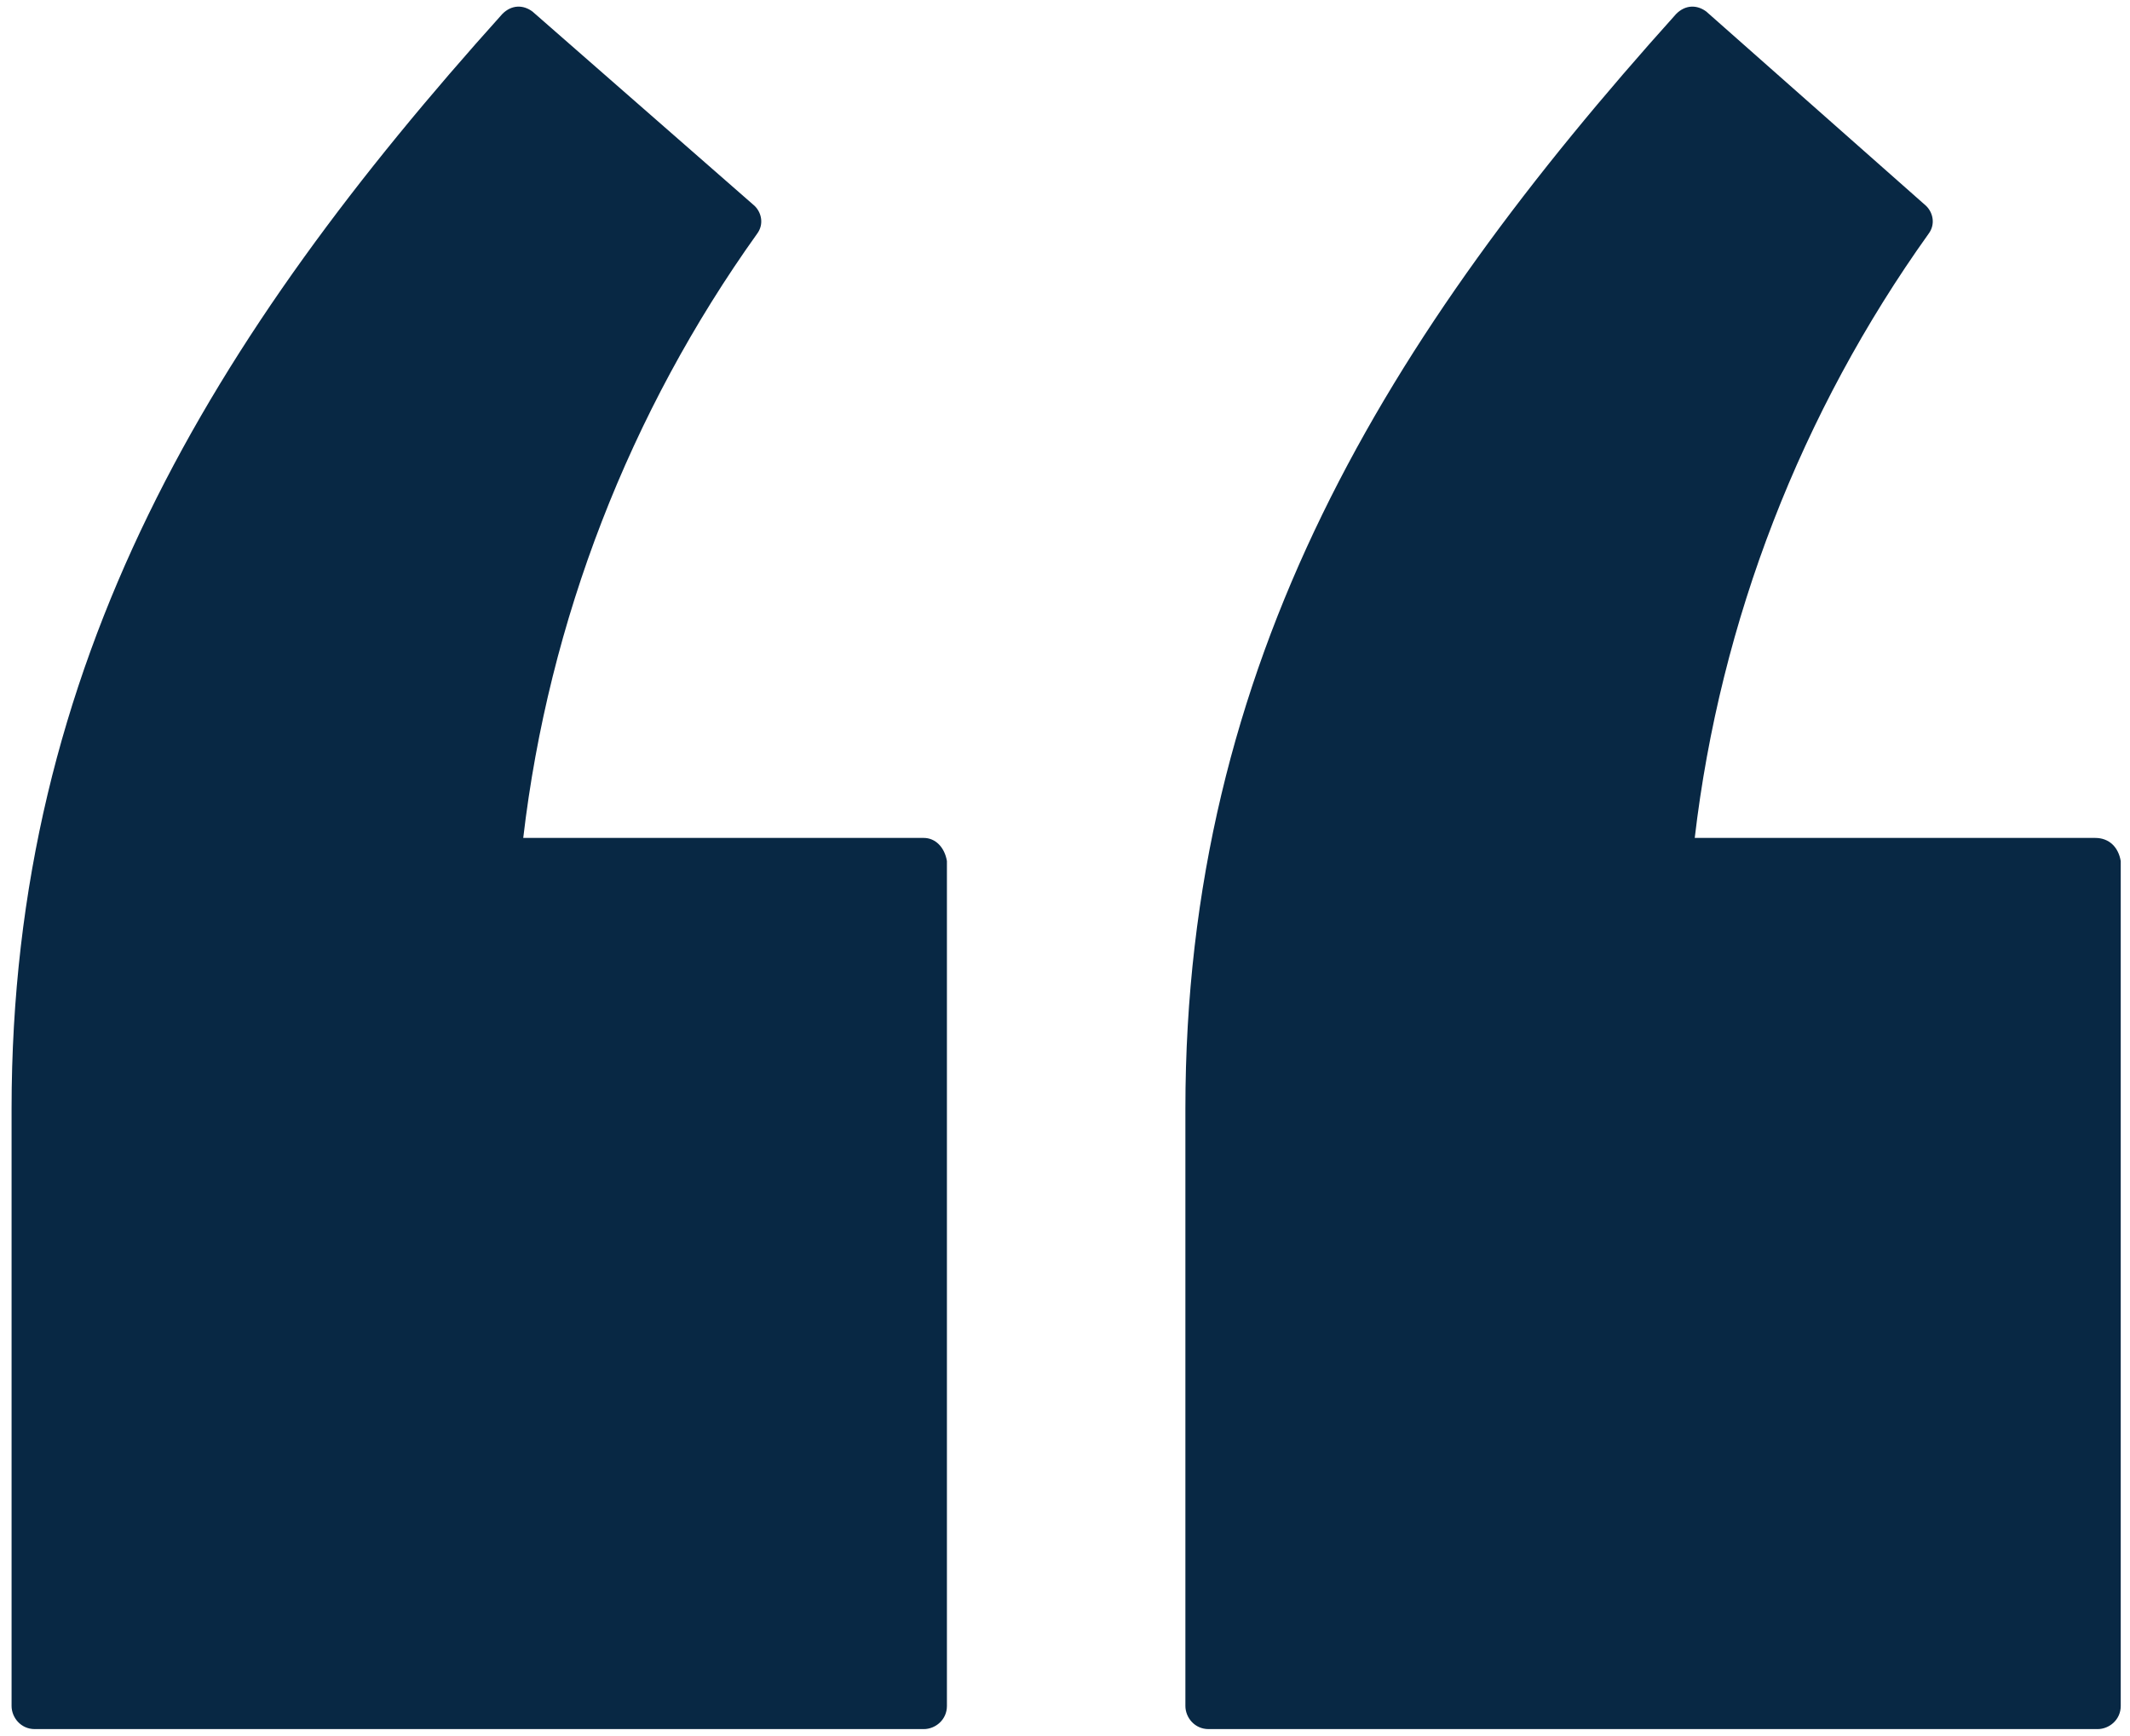 <?xml version="1.0" encoding="utf-8"?>
<!-- Generator: Adobe Illustrator 28.3.0, SVG Export Plug-In . SVG Version: 6.00 Build 0)  -->
<svg version="1.1" id="Layer_1" xmlns="http://www.w3.org/2000/svg" xmlns:xlink="http://www.w3.org/1999/xlink" x="0px" y="0px"
	 width="92px" height="75px" viewBox="0 0 92 75" style="enable-background:new 0 0 92 75;" xml:space="preserve">
<style type="text/css">
	.st0{fill:#082844;}
</style>
<g>
	<path class="st0" d="M90.5,36.2H73.2c1.1-9.4,4.6-18.4,10.1-26.1c0.3-0.4,0.2-0.9-0.1-1.2l-9.5-8.4c-0.4-0.3-0.9-0.3-1.3,0.1
		c-12.5,13.9-21.2,28-21.2,47.3v25.8c0,0.5,0.4,1,1,1h38.4c0.5,0,1-0.4,1-1V37.2C91.5,36.6,91.1,36.2,90.5,36.2z"/>
	<path class="st0" d="M39.9,36.2H22.6c1.1-9.4,4.6-18.4,10.1-26.1c0.3-0.4,0.2-0.9-0.1-1.2L23,0.5c-0.4-0.3-0.9-0.3-1.3,0.1
		C9.2,14.5,0.5,28.6,0.5,47.9v25.8c0,0.5,0.4,1,1,1h38.4c0.5,0,1-0.4,1-1V37.2C40.8,36.6,40.4,36.2,39.9,36.2z"/>
</g>
</svg>

